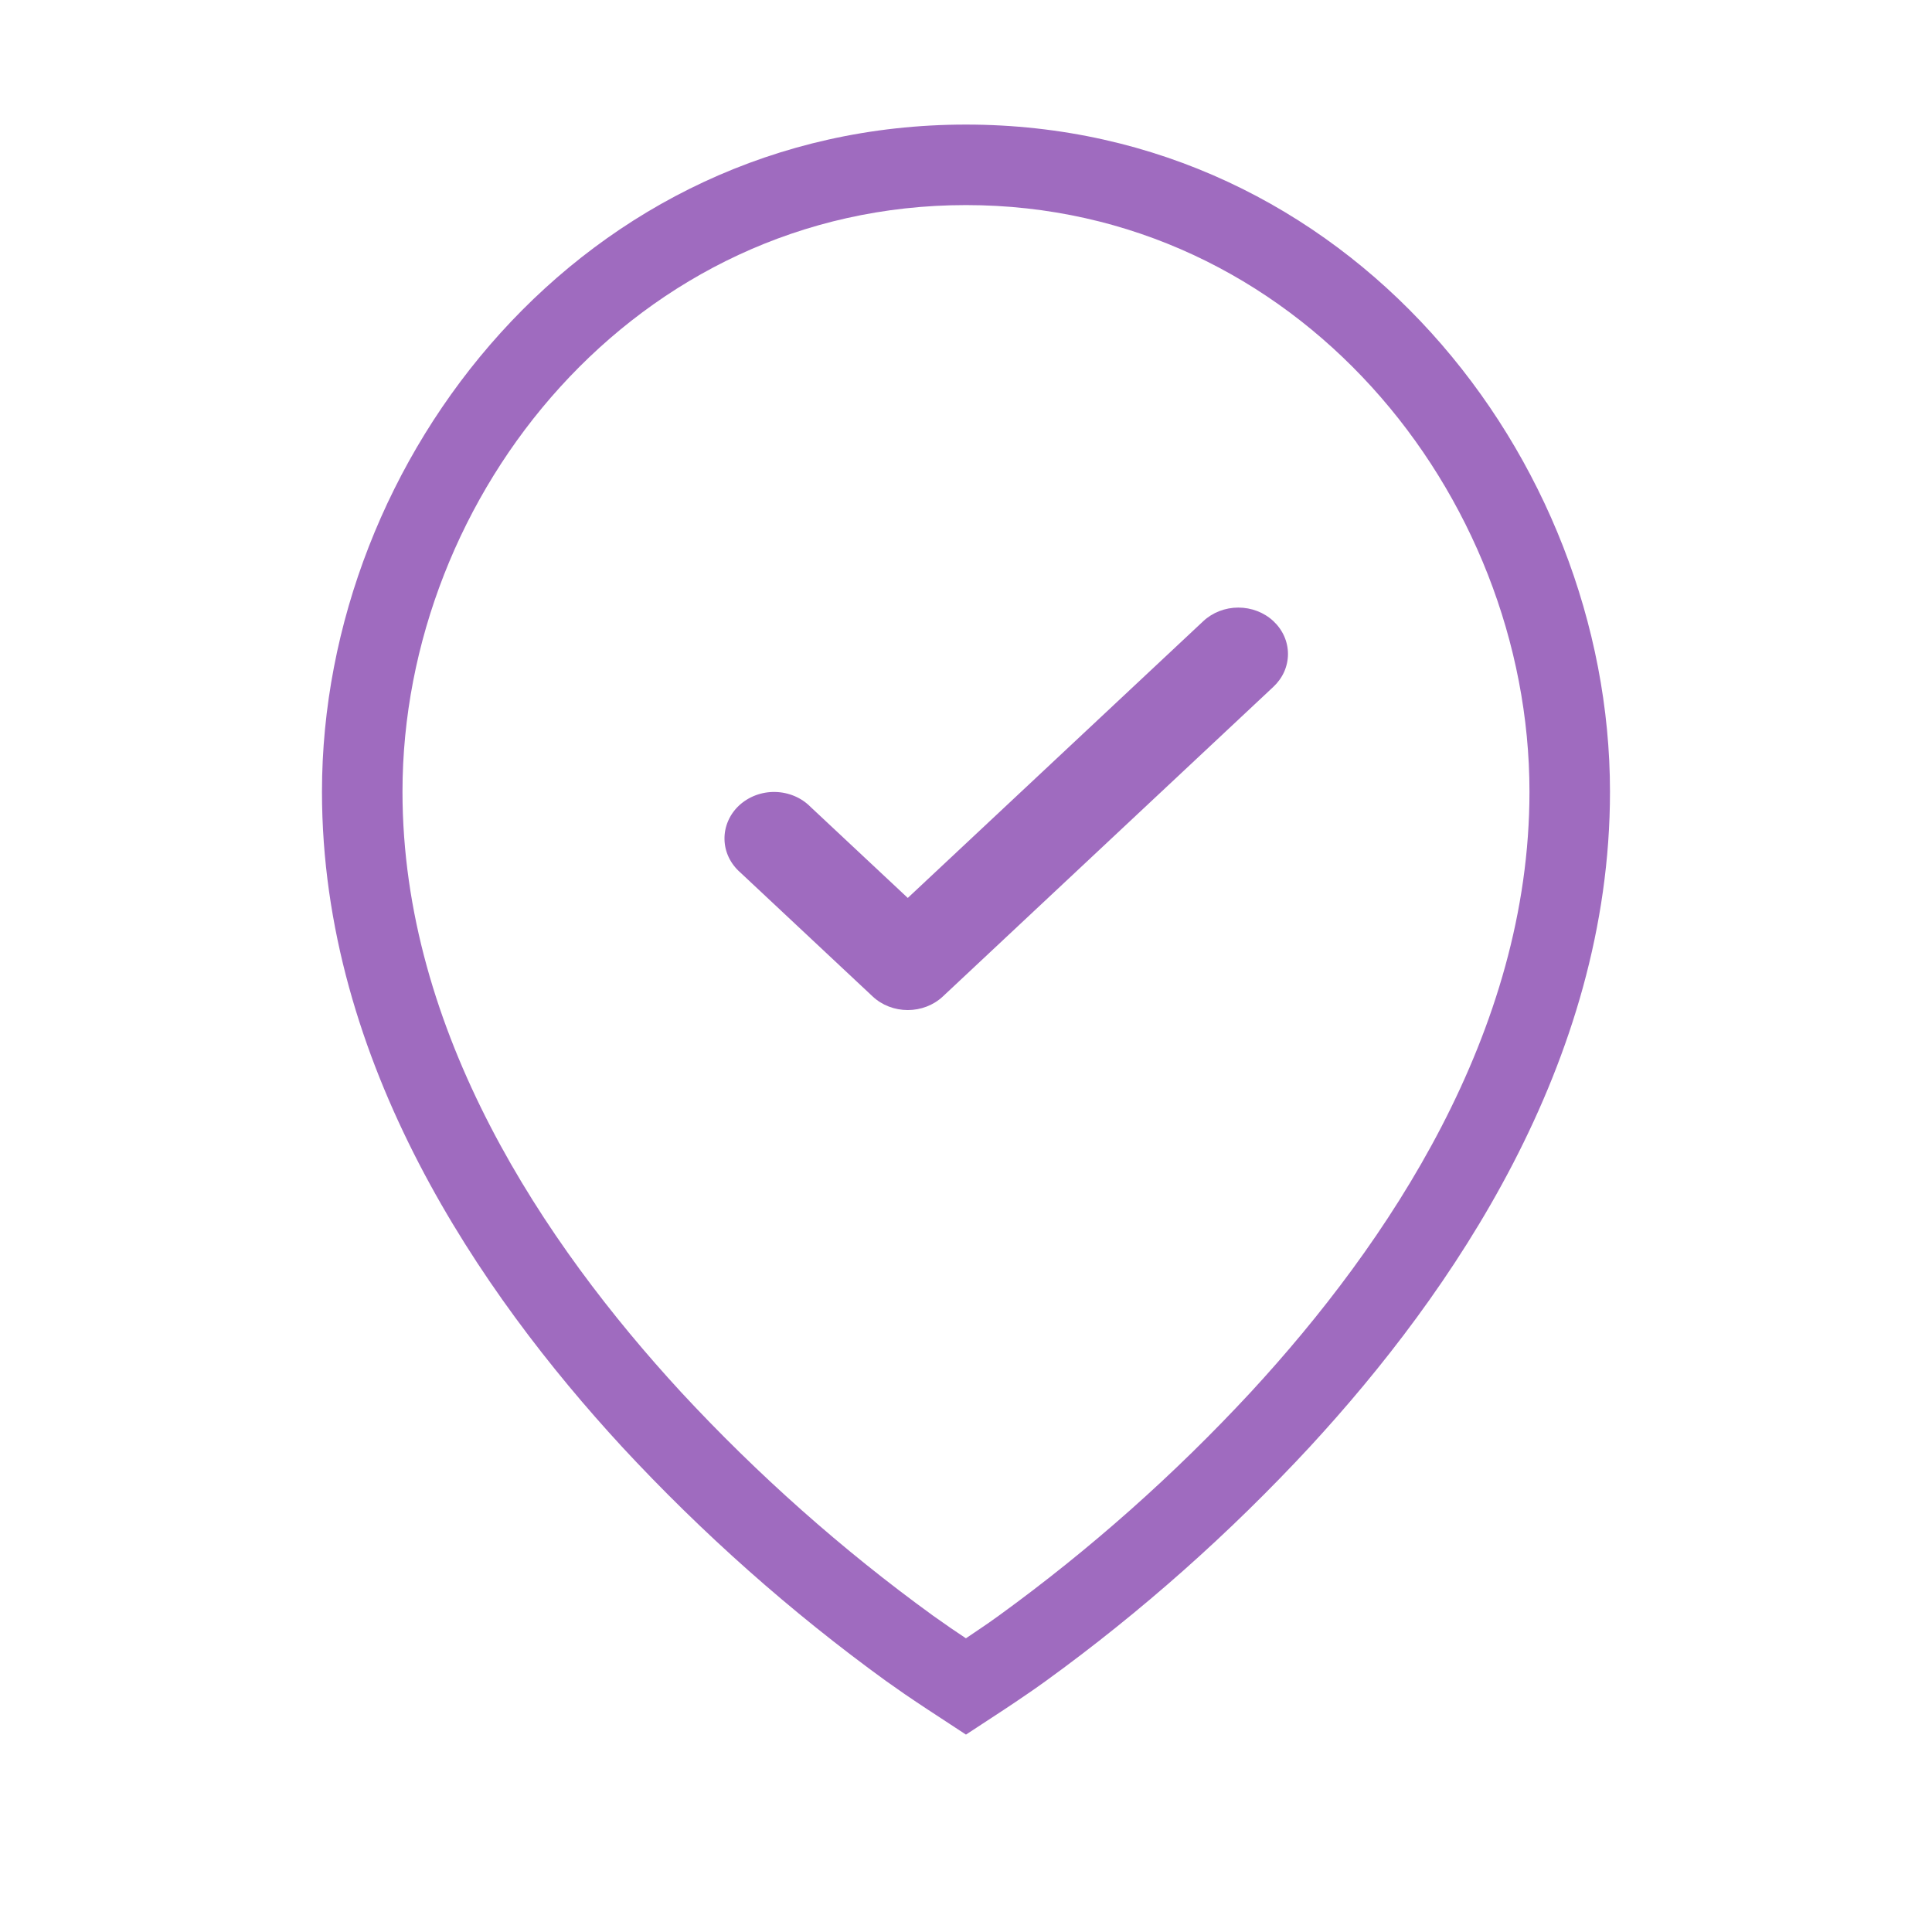 <svg width="52" height="52" viewBox="0 0 52 52" fill="none" xmlns="http://www.w3.org/2000/svg">
<path fill-rule="evenodd" clip-rule="evenodd" d="M27.639 45.601C27.764 45.518 27.934 45.398 28.151 45.242C30.714 43.384 33.095 41.272 35.261 38.934C39.066 34.809 43.333 28.618 43.333 21.311C43.333 12.318 36.29 3.353 25.999 3.353C15.709 3.353 8.666 12.318 8.666 21.308C8.666 28.616 12.933 34.807 16.738 38.937C18.904 41.274 21.285 43.387 23.847 45.244L24.359 45.603C24.751 45.871 25.148 46.13 25.545 46.389C25.696 46.488 25.848 46.587 25.999 46.687C26.139 46.595 26.279 46.504 26.419 46.412C26.827 46.146 27.236 45.879 27.639 45.601ZM25.998 44.095C26.136 44.003 26.273 43.911 26.41 43.816L26.424 43.807L26.438 43.797C26.529 43.737 26.674 43.636 26.882 43.486C29.327 41.713 31.601 39.696 33.67 37.464C37.357 33.467 41.166 27.791 41.166 21.311C41.166 13.307 34.896 5.52 25.999 5.52C17.103 5.52 10.833 13.307 10.833 21.308C10.833 27.788 14.642 33.463 18.329 37.467C20.395 39.696 22.665 41.71 25.105 43.48L25.593 43.822C25.728 43.915 25.863 44.005 25.998 44.095Z" fill="#9F6BBF"/>
<path fill-rule="evenodd" clip-rule="evenodd" d="M34.273 16.717C34.397 16.833 34.496 16.971 34.564 17.123C34.631 17.274 34.666 17.437 34.666 17.602C34.666 17.766 34.631 17.929 34.564 18.081C34.496 18.233 34.397 18.37 34.273 18.486L25.376 26.821C25.126 27.055 24.786 27.186 24.433 27.186C24.079 27.186 23.739 27.055 23.489 26.821L19.93 23.487C19.798 23.372 19.691 23.234 19.617 23.081C19.543 22.927 19.503 22.761 19.5 22.592C19.496 22.424 19.529 22.256 19.596 22.1C19.663 21.943 19.763 21.801 19.89 21.682C20.018 21.563 20.169 21.469 20.336 21.406C20.503 21.343 20.682 21.312 20.862 21.316C21.042 21.319 21.219 21.357 21.384 21.426C21.548 21.495 21.695 21.595 21.817 21.719L24.433 24.168L32.386 16.719C32.636 16.485 32.975 16.353 33.329 16.353C33.683 16.353 34.022 16.483 34.273 16.717Z" fill="#9F6BBF"/>
</svg>
